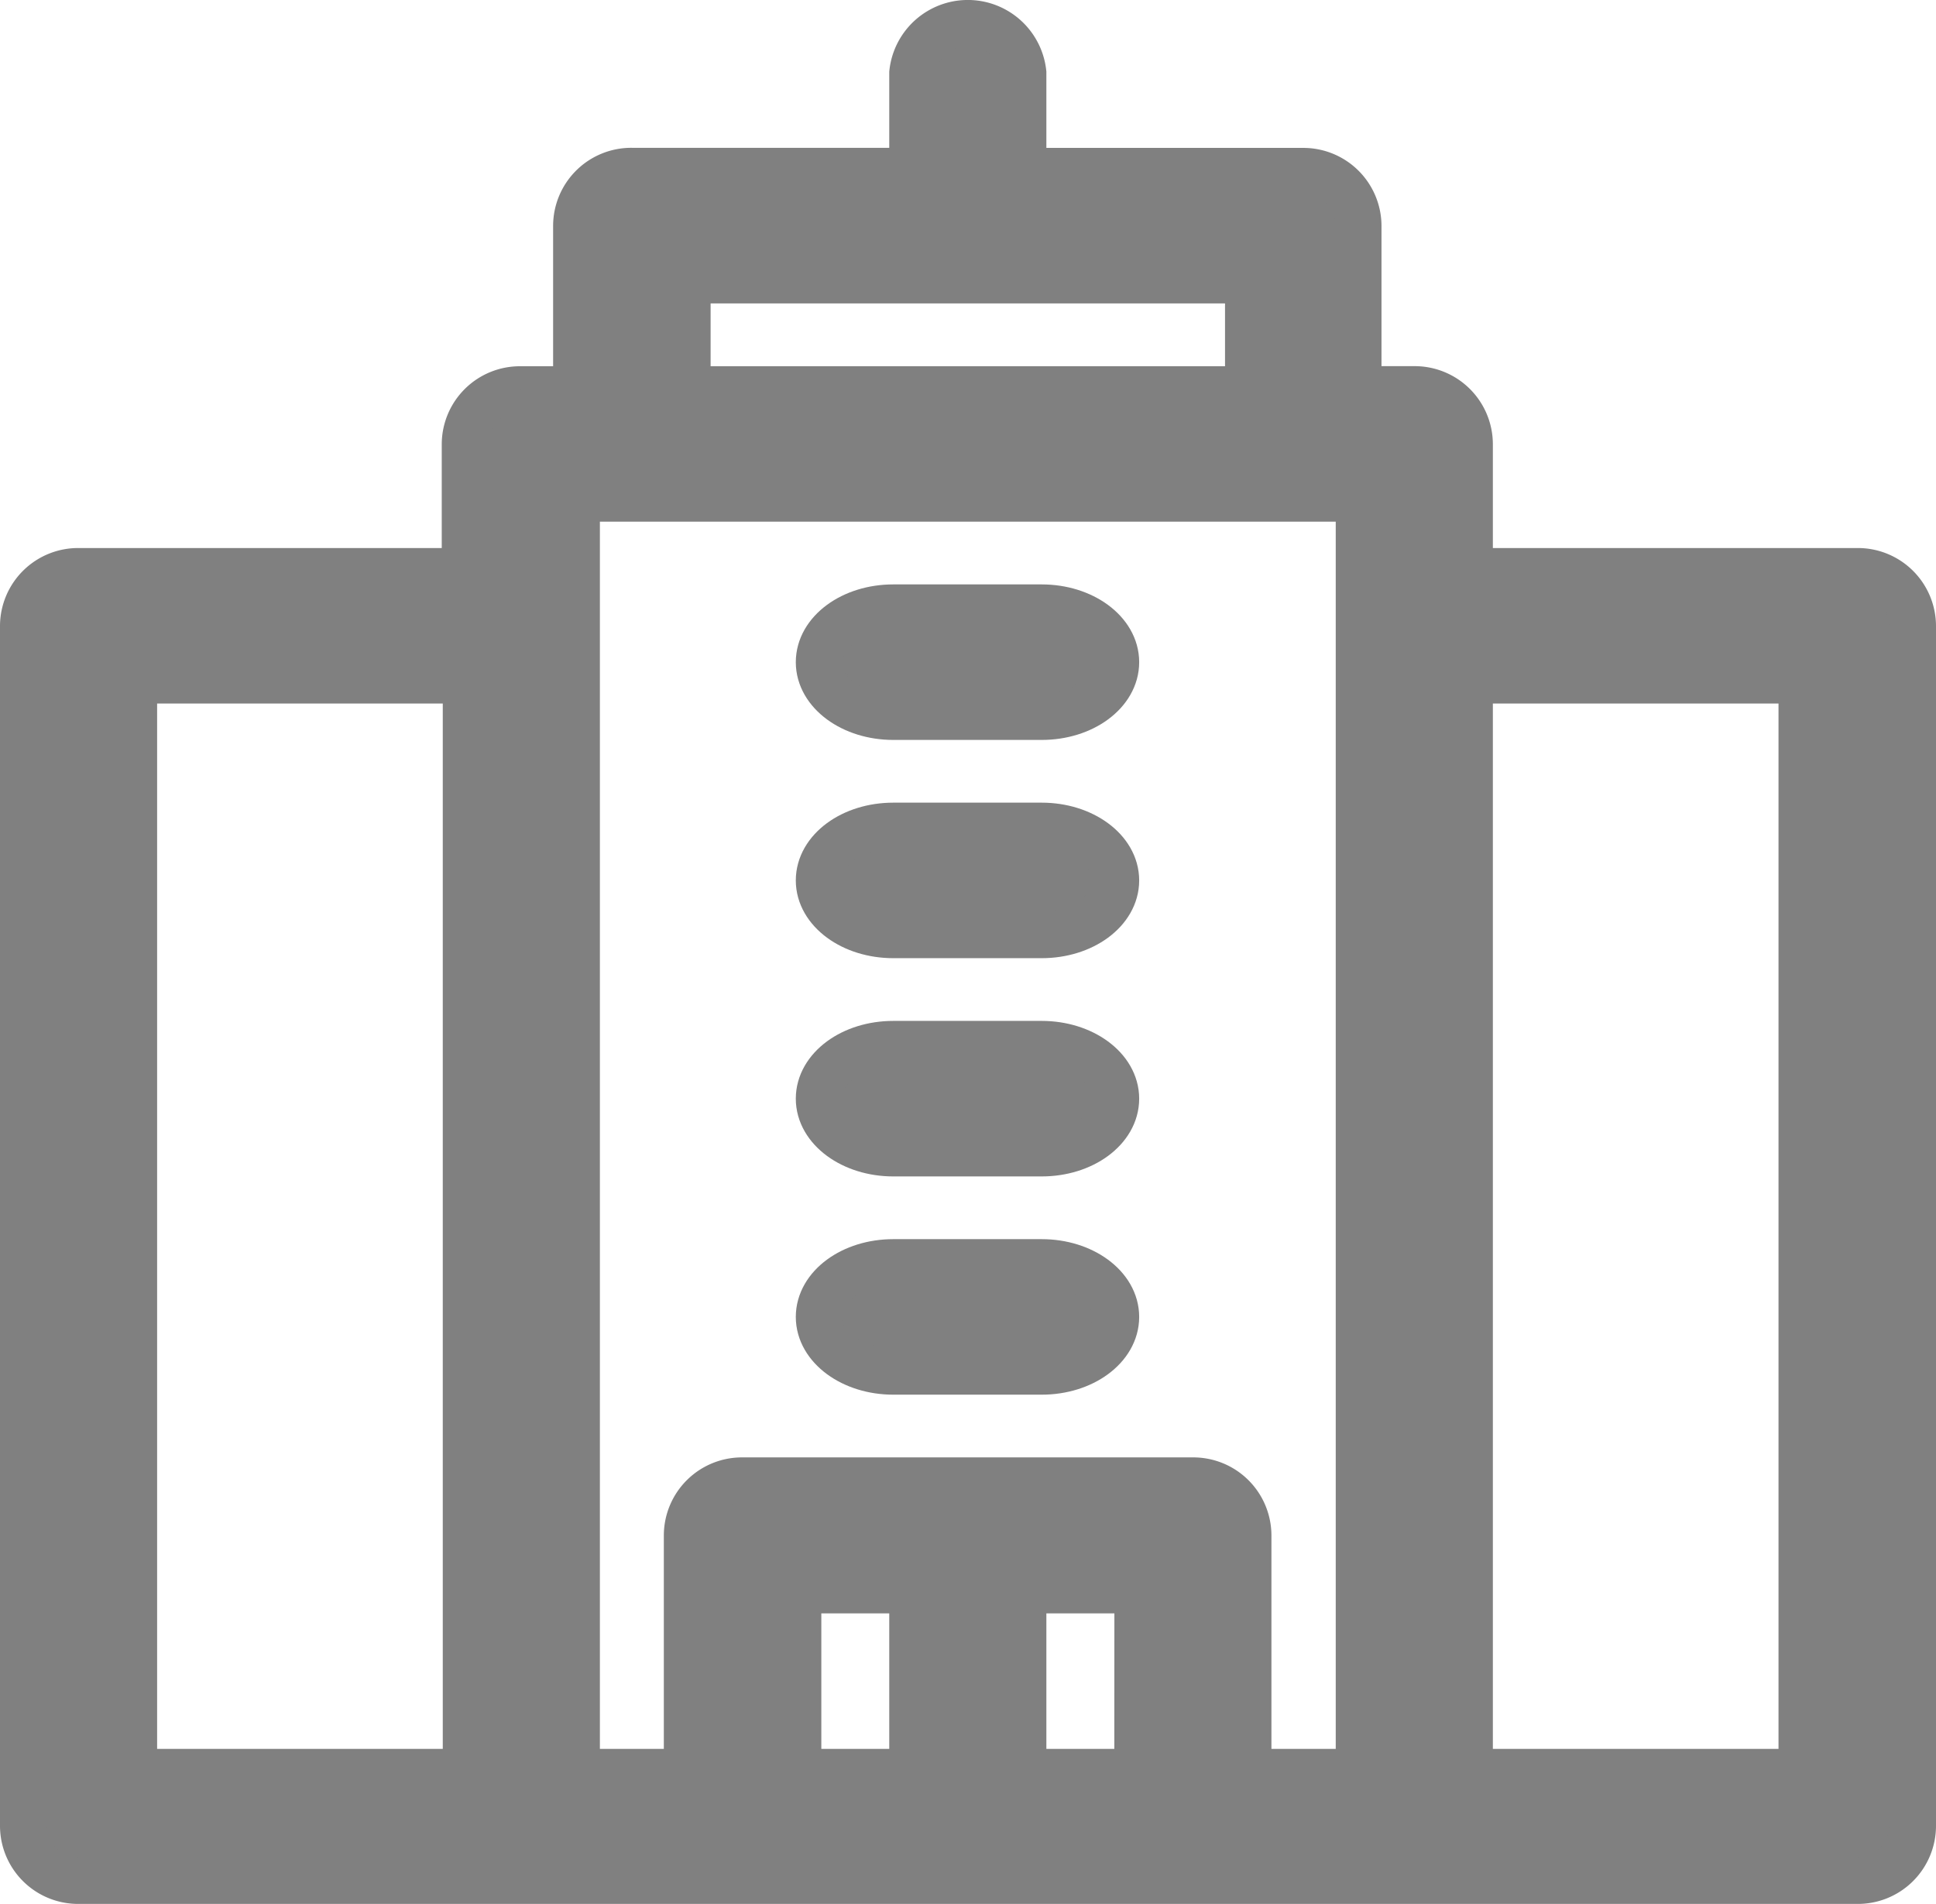 <svg xmlns="http://www.w3.org/2000/svg" width="20.861" height="20.519" viewBox="0 0 20.861 20.519">
  <g id="company" transform="translate(0.25 0.197)">
    <path id="Path_30338" data-name="Path 30338" d="M272.8,343.176h1.6c.443,0,.8-.263.8-.588s-.359-.588-.8-.588h-1.6c-.443,0-.8.263-.8.588S272.359,343.176,272.8,343.176Z" transform="translate(-263.425 -328.593)" fill="#808080" stroke="#808080" stroke-width="0.5"/>
    <path id="Path_30340" data-name="Path 30340" d="M272.8,283.176h1.6c.443,0,.8-.263.8-.588s-.359-.588-.8-.588h-1.6c-.443,0-.8.263-.8.588S272.359,283.176,272.8,283.176Z" transform="translate(-263.425 -270.945)" fill="#808080" stroke="#808080" stroke-width="0.5"/>
    <path id="Path_30342" data-name="Path 30342" d="M272.8,223.176h1.6c.443,0,.8-.263.8-.588s-.359-.588-.8-.588h-1.6c-.443,0-.8.263-.8.588S272.359,223.176,272.8,223.176Z" transform="translate(-263.425 -213.297)" fill="#808080" stroke="#808080" stroke-width="0.5"/>
    <path id="Path_30344" data-name="Path 30344" d="M272.8,163.176h1.6c.443,0,.8-.263.8-.588s-.359-.588-.8-.588h-1.6c-.443,0-.8.263-.8.588S272.359,163.176,272.8,163.176Z" transform="translate(-263.425 -155.649)" fill="#808080" stroke="#808080" stroke-width="0.5"/>
    <path id="Path_30346" data-name="Path 30346" d="M19.761,5.959H15.586V4.587a.592.592,0,0,0-.6-.588h-.6V2.235a.592.592,0,0,0-.6-.588H10.775V.588a.6.6,0,0,0-1.193,0V1.646H6.56a.592.592,0,0,0-.6.588V4h-.6a.592.592,0,0,0-.6.588V5.959H.6a.592.592,0,0,0-.6.588V19.483a.592.592,0,0,0,.6.588H19.761a.592.592,0,0,0,.6-.588V6.547a.592.592,0,0,0-.6-.588ZM4.771,18.9H1.193V7.135H4.771ZM7.157,2.823H13.2V4H7.157ZM9.582,18.9H8.35V16.94H9.582Zm2.425,0H10.775V16.94h1.233Zm2.386,0H13.2V16.347a.592.592,0,0,0-.6-.588H7.753a.592.592,0,0,0-.6.588V18.9H5.964V5.175h8.429Zm4.771,0H15.586V7.135h3.578Z" fill="#808080" stroke="#808080" stroke-width="0.5"/>
  </g>
</svg>
